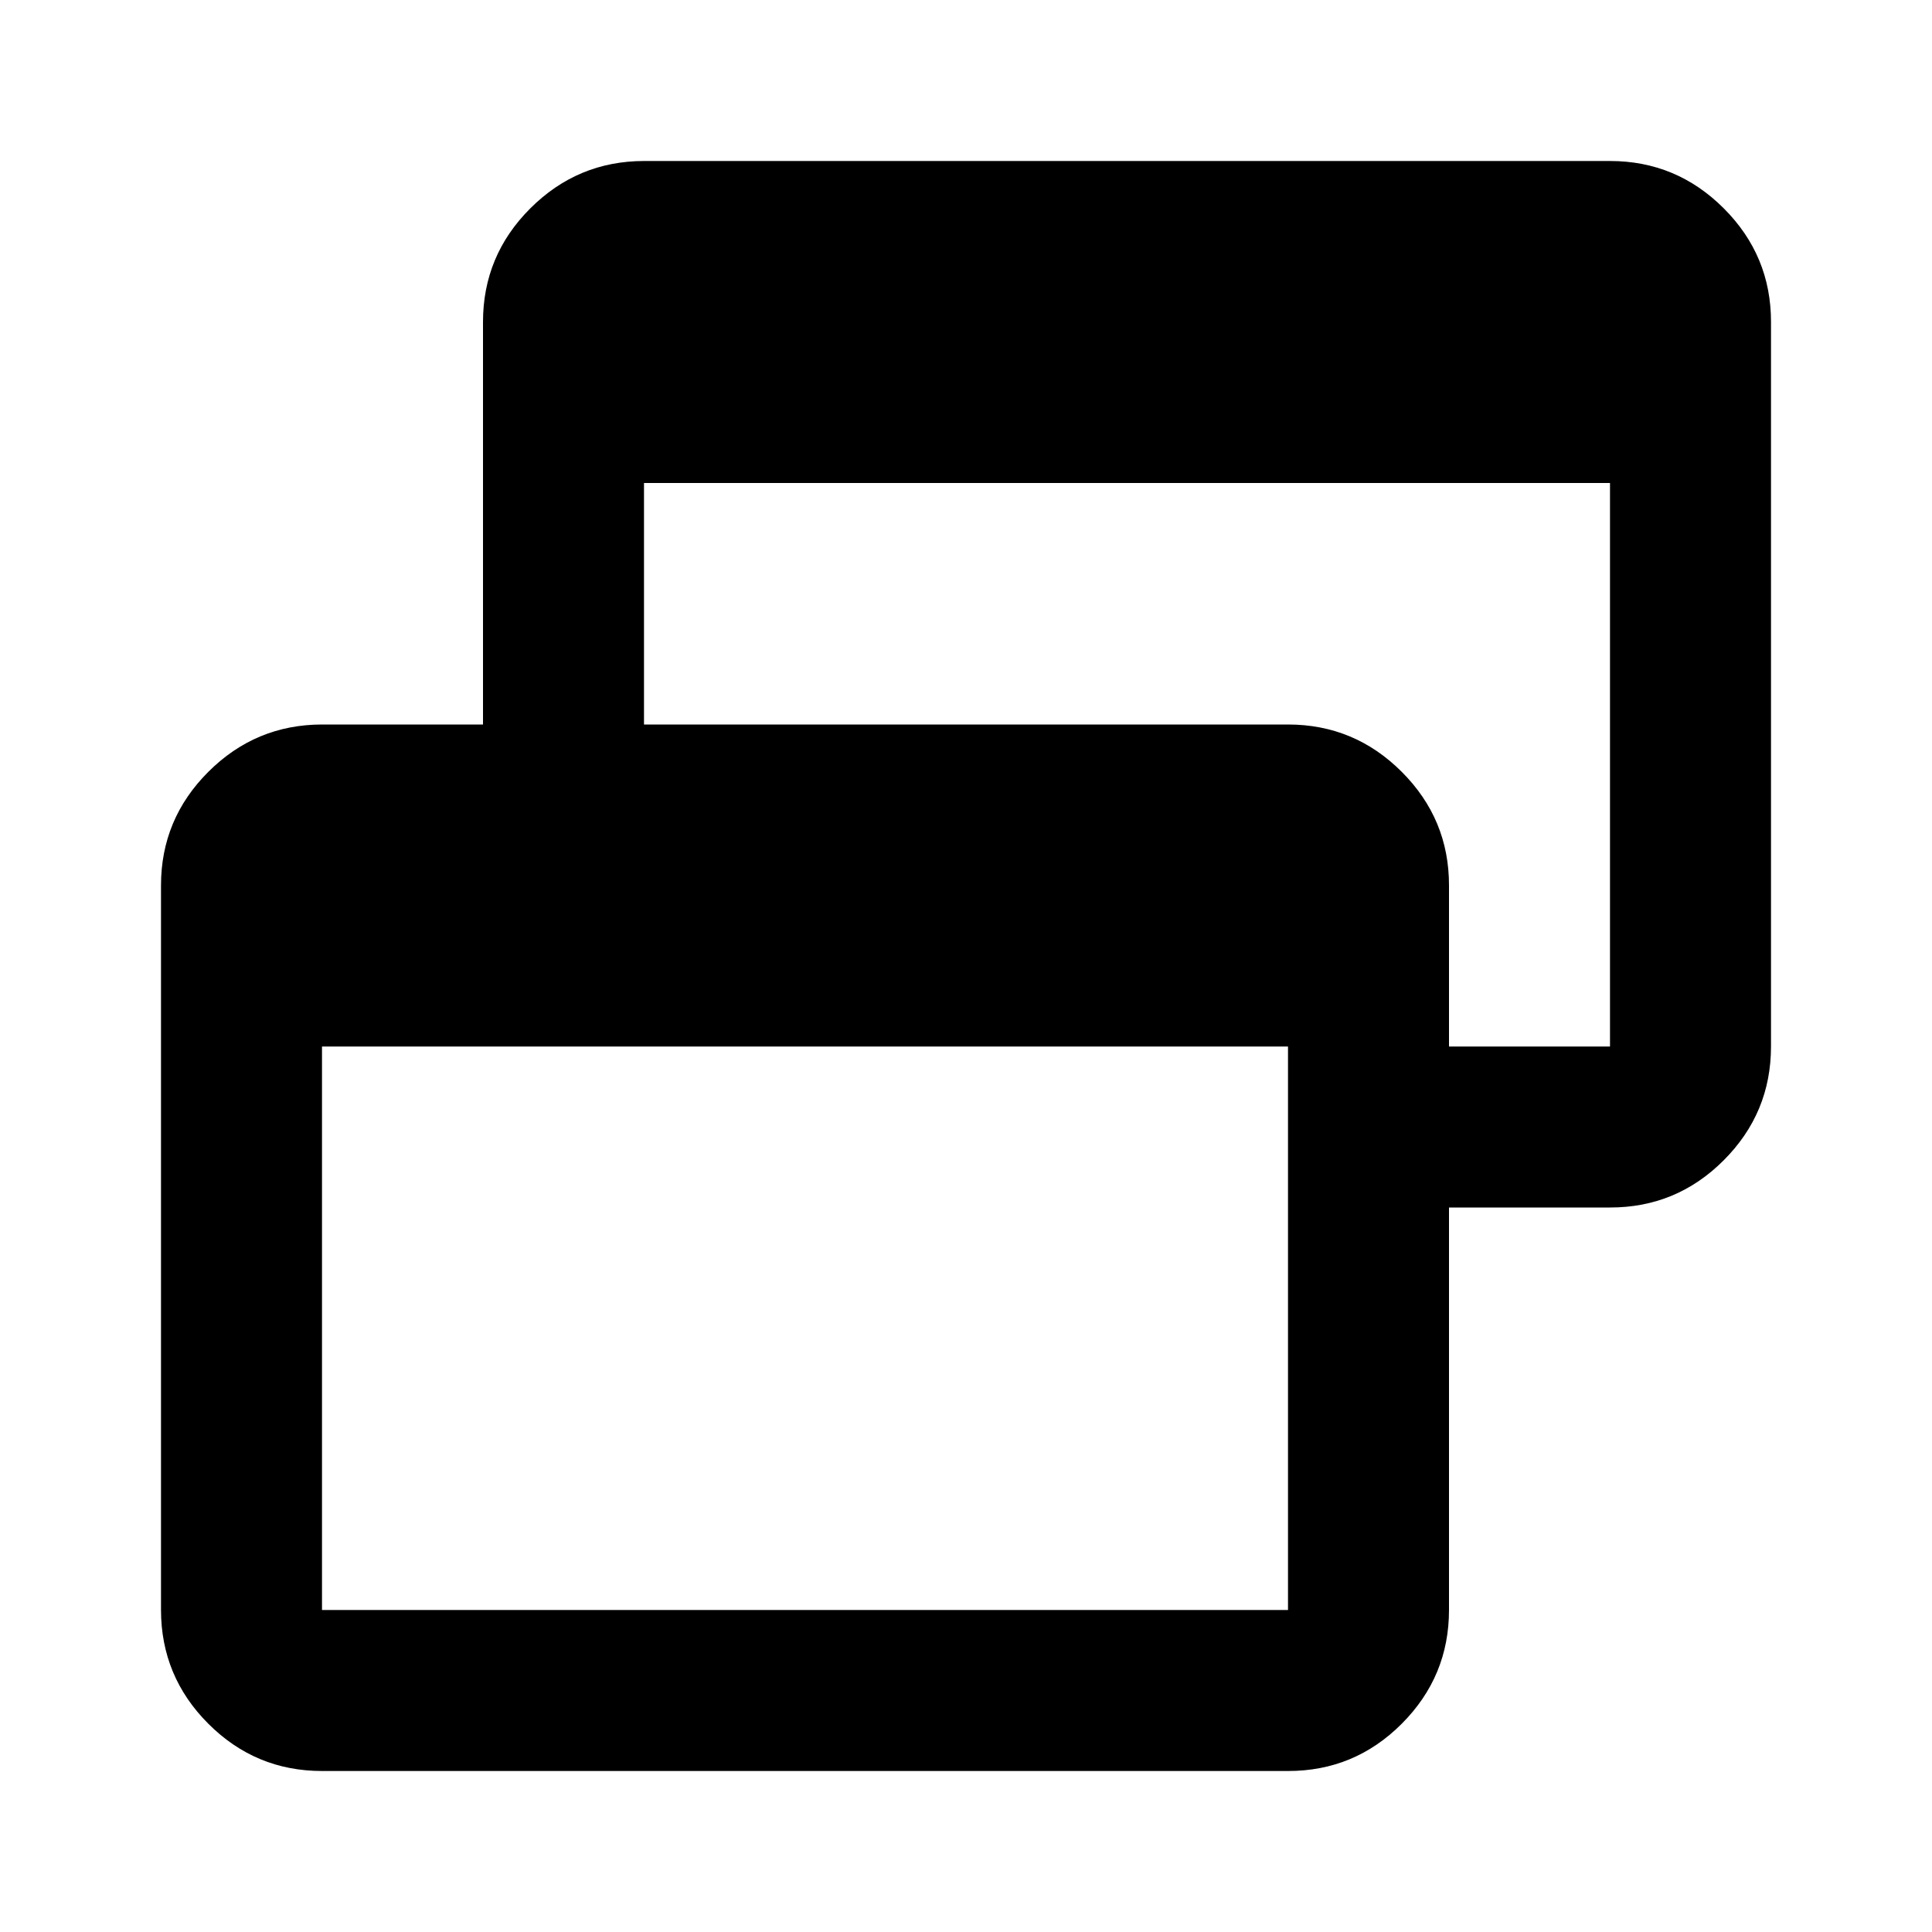 <?xml version="1.0" encoding="utf-8"?>
<!-- Generator: www.svgicons.com -->
<svg xmlns="http://www.w3.org/2000/svg" width="800" height="800" viewBox="0 0 24 24">
<path fill="currentColor" d="M4 22q-.825 0-1.412-.587T2 20v-9q0-.825.588-1.412T4 9h2V4q0-.825.588-1.412T8 2h12q.825 0 1.413.588T22 4v9q0 .825-.587 1.413T20 15h-2v5q0 .825-.587 1.413T16 22zm0-2h12v-7H4zm14-7h2V6H8v3h8q.825 0 1.413.588T18 11z"/>
</svg>